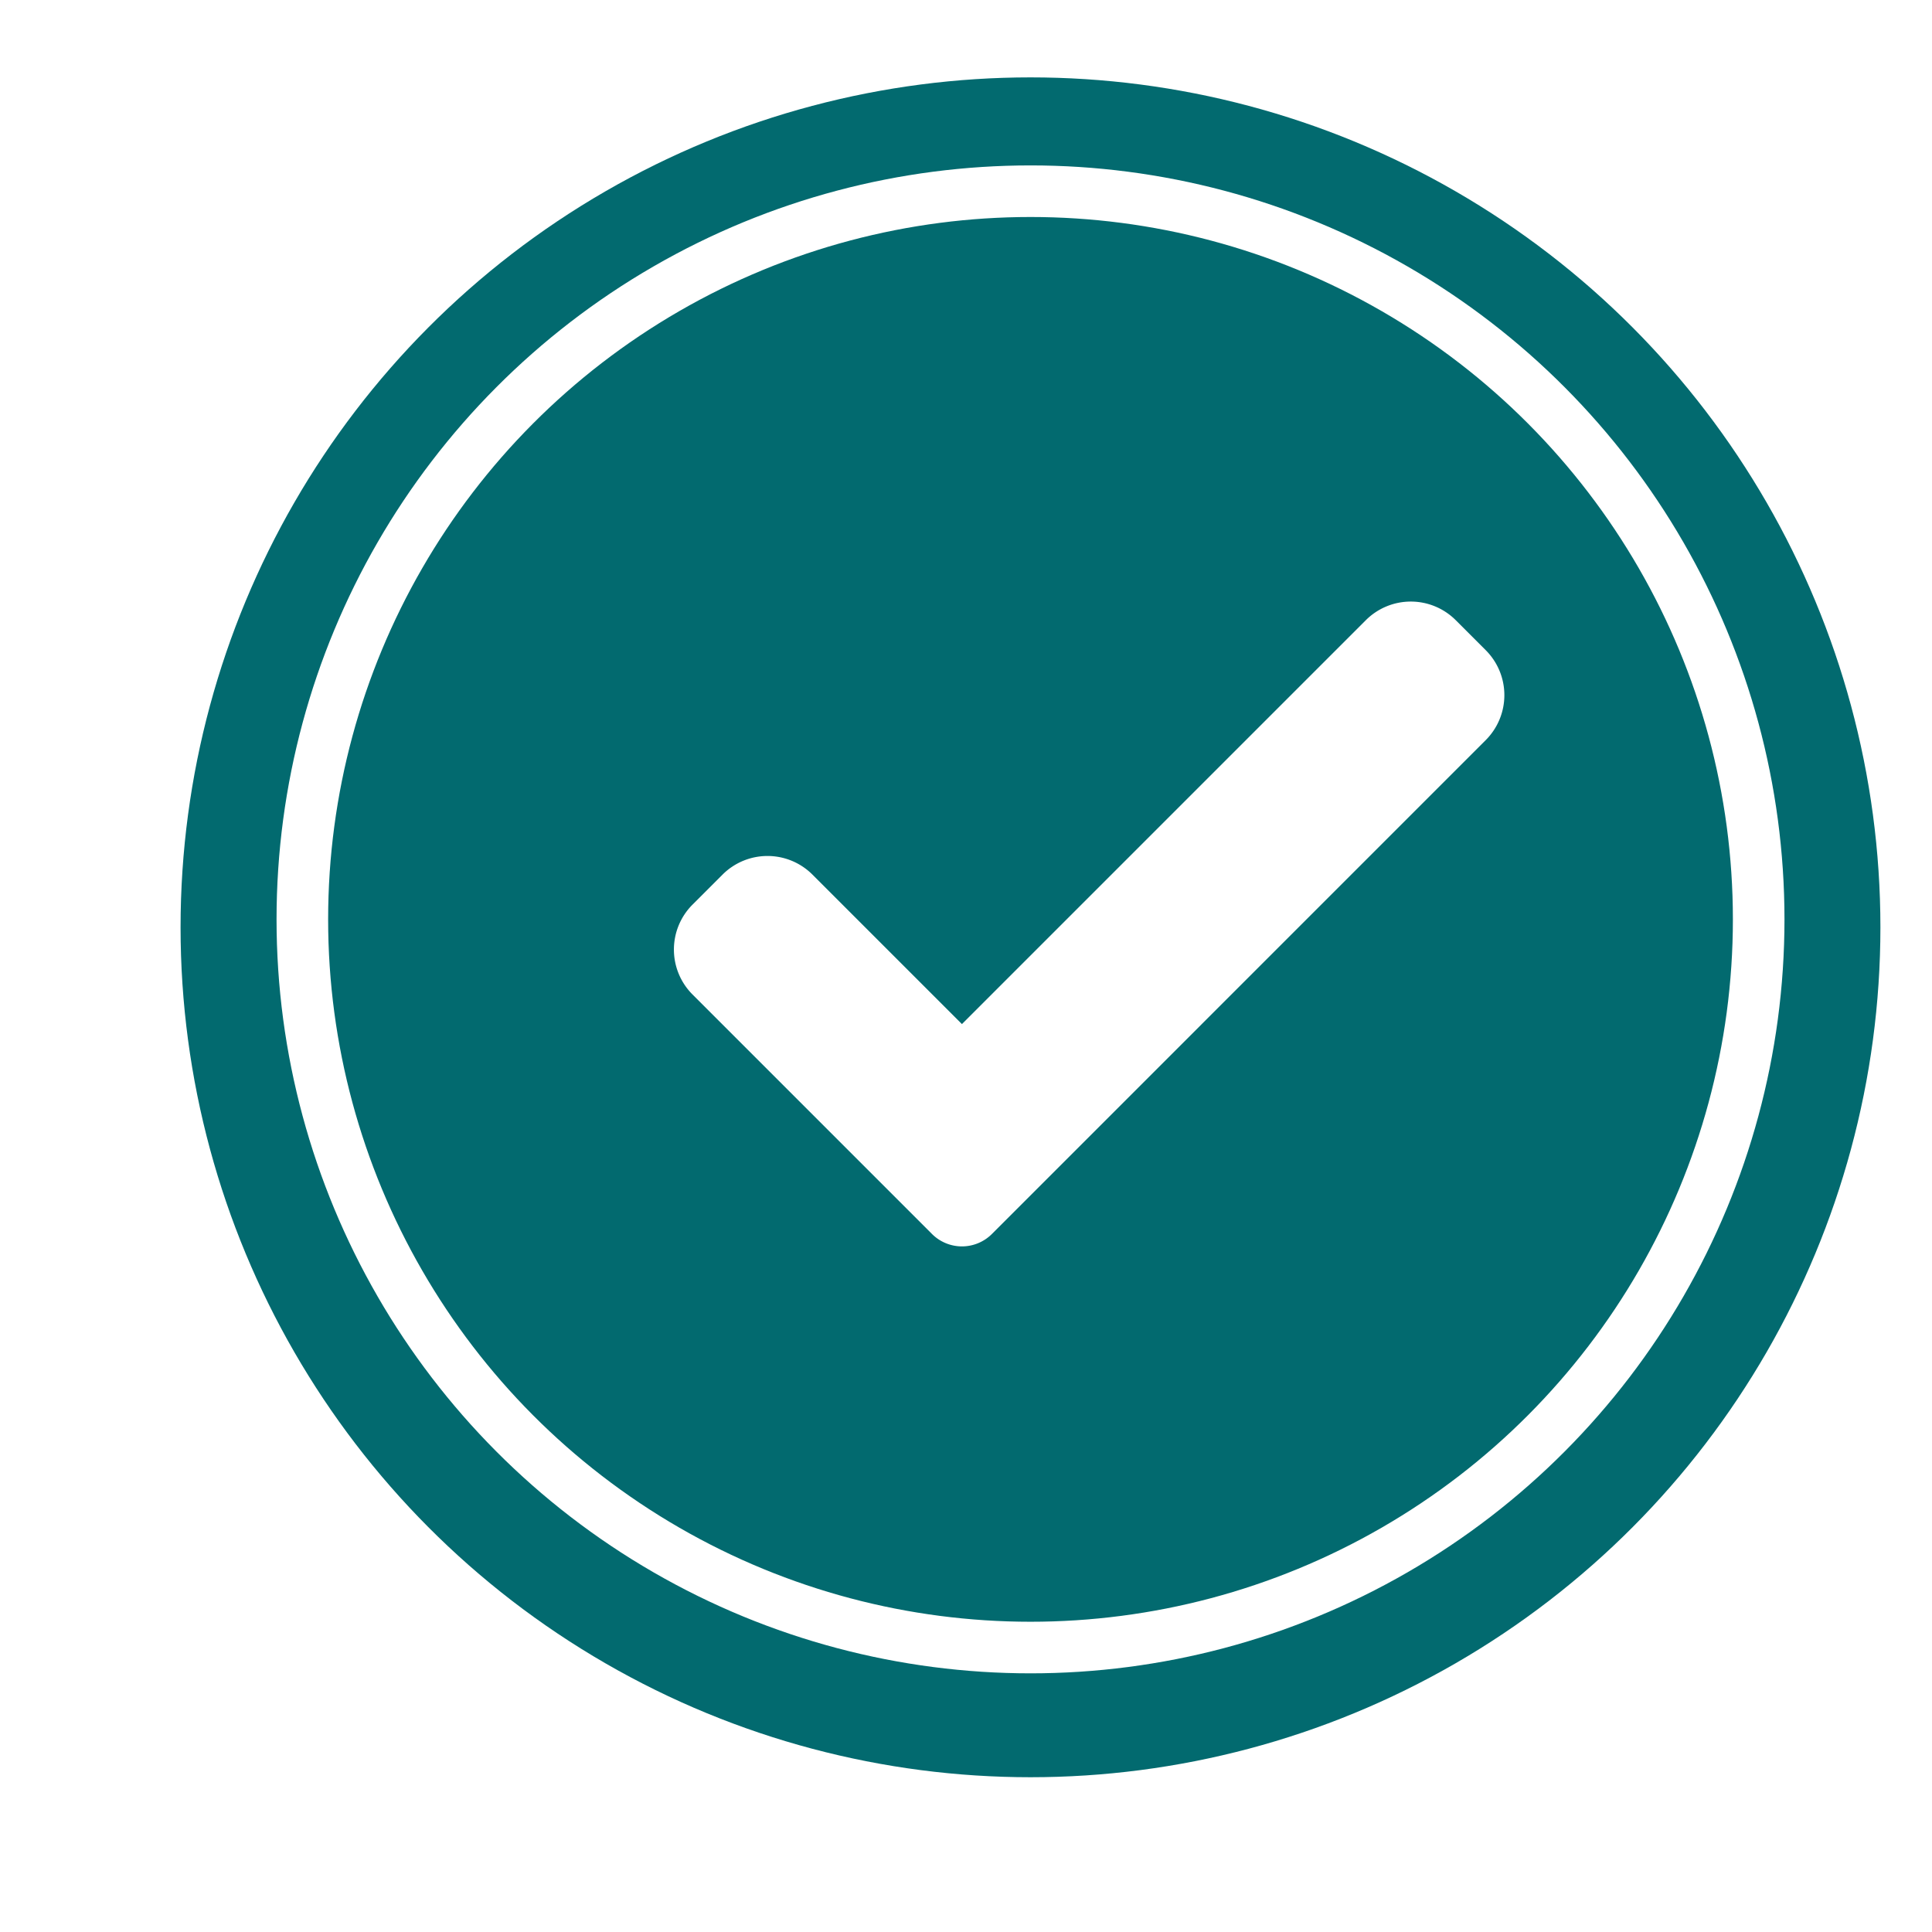 <svg xmlns="http://www.w3.org/2000/svg" xmlns:xlink="http://www.w3.org/1999/xlink" width="149.798" height="149.798" viewBox="0 0 149.798 149.798">
  <defs>
    <filter id="Ellipse_6" x="0" y="0" width="149.798" height="149.798" filterUnits="userSpaceOnUse">
      <feOffset dx="-5" dy="3" input="SourceAlpha"/>
      <feGaussianBlur stdDeviation="3" result="blur"/>
      <feFlood flood-opacity="0.161"/>
      <feComposite operator="in" in2="blur"/>
      <feComposite in="SourceGraphic"/>
    </filter>
  </defs>
  <g id="Group_264" data-name="Group 264" transform="translate(-647 -1357.882)">
    <g transform="matrix(1, 0, 0, 1, 647, 1357.88)" filter="url(#Ellipse_6)">
      <circle id="Ellipse_6-2" data-name="Ellipse 6" cx="65.899" cy="65.899" r="65.899" transform="translate(14 6)" fill="#fff"/>
    </g>
    <g id="Group_183" data-name="Group 183" transform="translate(661 1363.882)">
      <g id="Group_32" data-name="Group 32" transform="translate(0 0)">
        <g id="Group_181" data-name="Group 181">
          <circle id="Ellipse_139-2" data-name="Ellipse 139-2" cx="65.899" cy="65.899" r="65.899" fill="#026a6f"/>
        </g>
      </g>
      <g id="Group_32-2" data-name="Group 32" transform="translate(9.442 8.825)">
        <g id="Group_182" data-name="Group 182">
          <ellipse id="Ellipse_139-2-2" data-name="Ellipse 139-2" cx="56.459" cy="56.459" rx="56.459" ry="56.459" fill="none" stroke="#fff" stroke-miterlimit="10" stroke-width="4"/>
        </g>
      </g>
      <path id="Path_36" data-name="Path 36" d="M304.172,354.034a3.285,3.285,0,0,1-4.648,0L280.96,335.468a4.927,4.927,0,0,1,0-6.972l2.324-2.324a4.929,4.929,0,0,1,6.974,0l11.589,11.589,31.315-31.315a4.929,4.929,0,0,1,6.974,0l2.324,2.324a4.93,4.93,0,0,1,0,6.972Z" transform="translate(-241.263 -264.358)" fill="#fff"/>
    </g>
  </g>
</svg>
